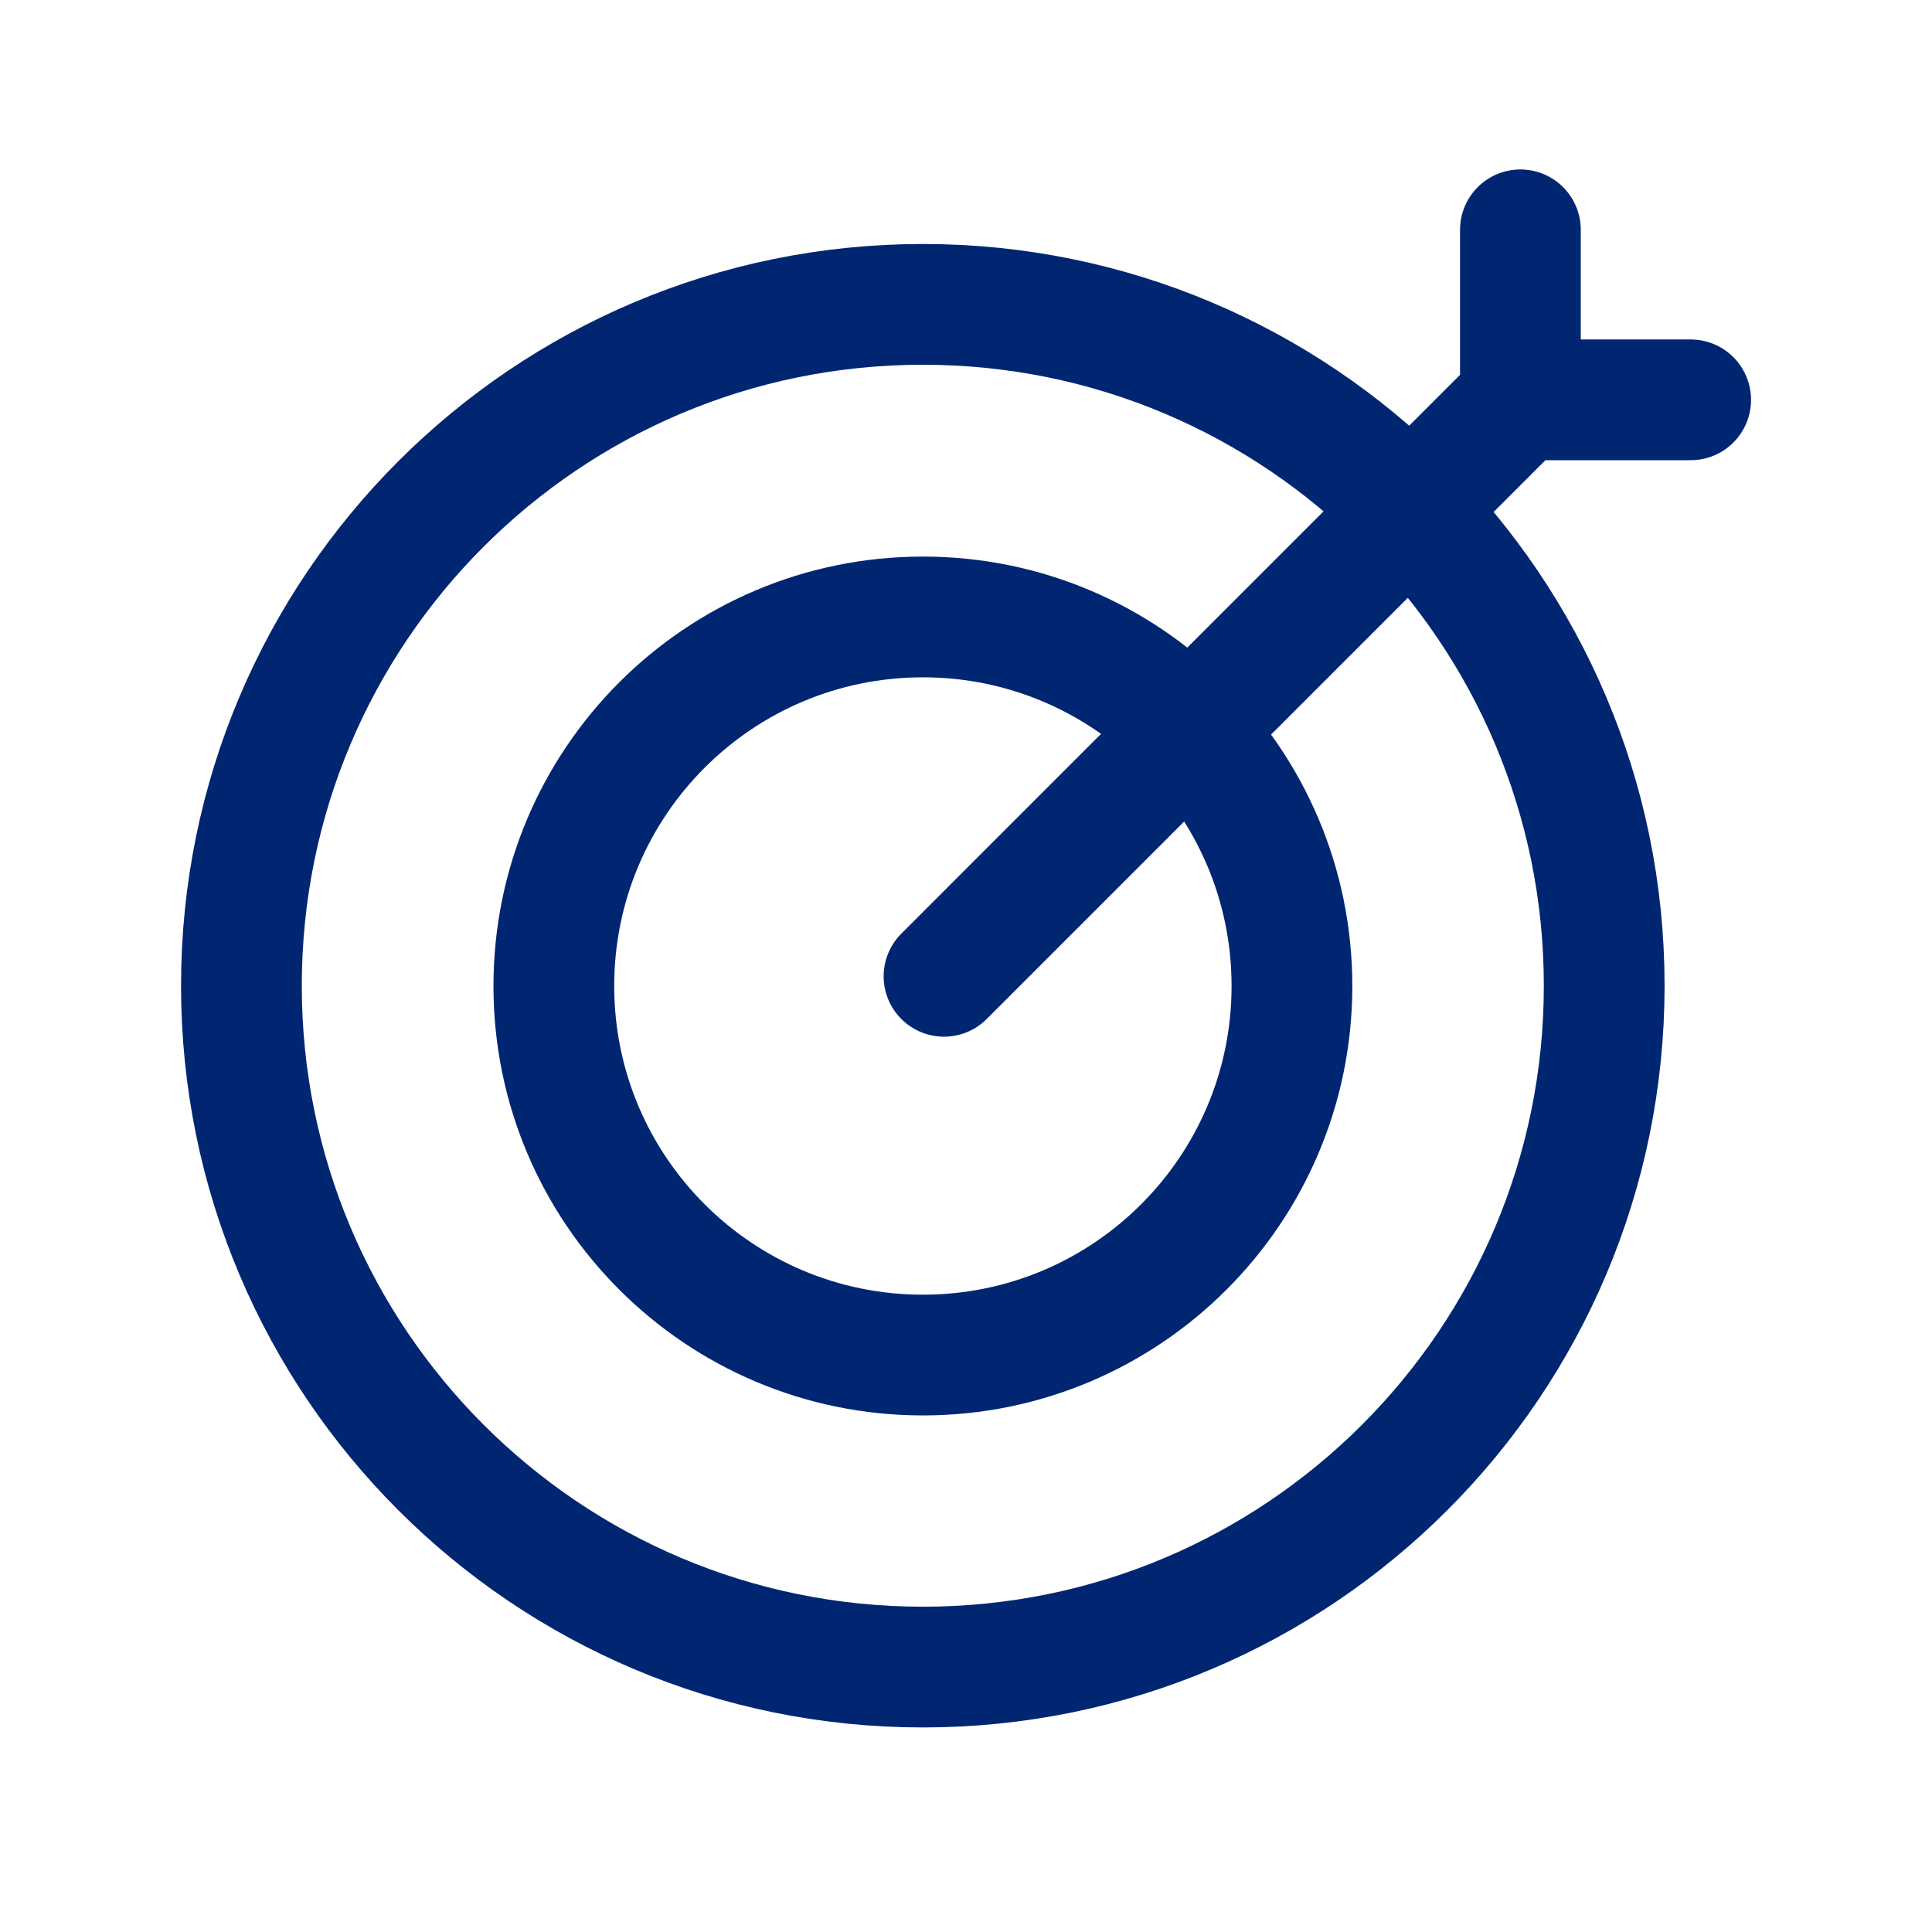 <svg width="24" height="24" viewBox="0 0 24 24" fill="none" xmlns="http://www.w3.org/2000/svg">
<path d="M19.928 12.245C19.928 7.57 16.138 3.781 11.464 3.781C6.789 3.781 2.999 7.57 2.999 12.245C2.999 16.92 6.789 20.709 11.464 20.709C16.138 20.709 19.928 16.92 19.928 12.245Z" stroke="#002672" stroke-width="1.5" stroke-linecap="round" stroke-linejoin="round"/>
<path d="M16.049 12.249C16.049 9.716 13.996 7.664 11.465 7.664C8.933 7.664 6.88 9.716 6.88 12.249C6.88 14.78 8.933 16.833 11.465 16.833C13.996 16.833 16.049 14.78 16.049 12.249Z" stroke="#002672" stroke-width="1.5" stroke-linecap="round" stroke-linejoin="round"/>
<path d="M18.887 4.967L11.727 12.128M18.887 4.967H21.002M18.887 4.967V2.855" stroke="#002672" stroke-width="1.5" stroke-linecap="round" stroke-linejoin="round"/>
</svg>
